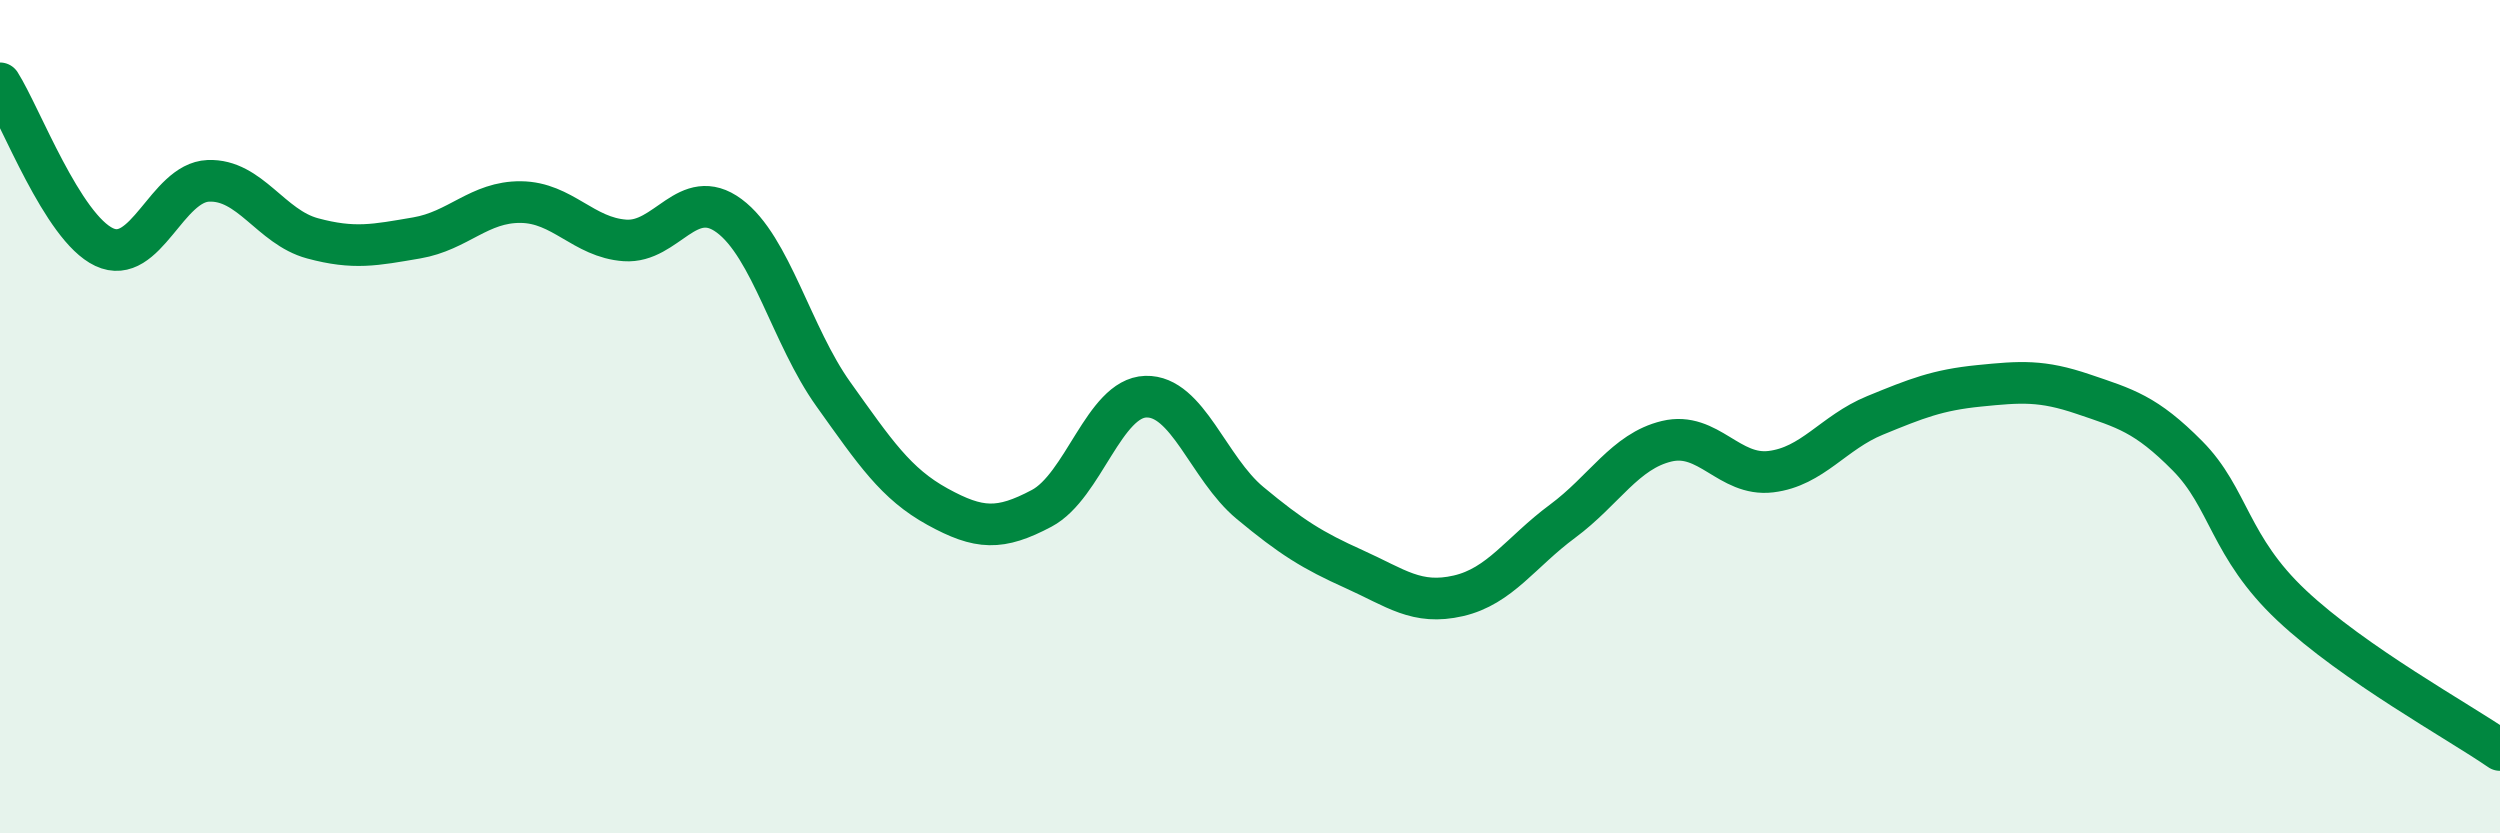 
    <svg width="60" height="20" viewBox="0 0 60 20" xmlns="http://www.w3.org/2000/svg">
      <path
        d="M 0,2 C 0.5,2.79 1.5,5.46 2.5,5.93 C 3.5,6.4 4,4.38 5,4.34 C 6,4.3 6.5,5.45 7.5,5.72 C 8.5,5.99 9,5.88 10,5.71 C 11,5.54 11.5,4.84 12.5,4.85 C 13.5,4.86 14,5.7 15,5.77 C 16,5.84 16.5,4.44 17.5,5.18 C 18.5,5.92 19,8.06 20,9.46 C 21,10.86 21.5,11.61 22.5,12.16 C 23.5,12.71 24,12.73 25,12.2 C 26,11.67 26.5,9.55 27.5,9.52 C 28.5,9.49 29,11.24 30,12.07 C 31,12.9 31.5,13.21 32.5,13.66 C 33.5,14.11 34,14.53 35,14.3 C 36,14.07 36.5,13.25 37.5,12.51 C 38.5,11.77 39,10.83 40,10.59 C 41,10.35 41.5,11.44 42.5,11.32 C 43.5,11.2 44,10.38 45,9.97 C 46,9.56 46.5,9.36 47.5,9.26 C 48.5,9.16 49,9.12 50,9.46 C 51,9.8 51.5,9.93 52.5,10.94 C 53.5,11.95 53.5,13.12 55,14.53 C 56.5,15.94 59,17.31 60,18L60 20L0 20Z"
        fill="#008740"
        opacity="0.1"
        stroke-linecap="round"
        stroke-linejoin="round"
      />
      <path
        d="M 0,2 C 0.5,2.79 1.5,5.46 2.5,5.93 C 3.5,6.4 4,4.38 5,4.34 C 6,4.3 6.5,5.45 7.5,5.72 C 8.5,5.99 9,5.88 10,5.71 C 11,5.54 11.5,4.84 12.5,4.85 C 13.5,4.86 14,5.7 15,5.77 C 16,5.84 16.5,4.44 17.5,5.18 C 18.5,5.92 19,8.06 20,9.46 C 21,10.86 21.5,11.61 22.5,12.16 C 23.5,12.71 24,12.73 25,12.2 C 26,11.67 26.5,9.55 27.5,9.52 C 28.5,9.49 29,11.24 30,12.07 C 31,12.9 31.5,13.21 32.5,13.66 C 33.5,14.11 34,14.53 35,14.3 C 36,14.07 36.5,13.25 37.5,12.51 C 38.5,11.77 39,10.83 40,10.59 C 41,10.35 41.5,11.44 42.5,11.32 C 43.5,11.2 44,10.38 45,9.97 C 46,9.56 46.5,9.36 47.5,9.26 C 48.5,9.16 49,9.12 50,9.46 C 51,9.8 51.5,9.93 52.5,10.94 C 53.5,11.95 53.5,13.12 55,14.53 C 56.5,15.94 59,17.31 60,18"
        stroke="#008740"
        stroke-width="1"
        fill="none"
        stroke-linecap="round"
        stroke-linejoin="round"
      />
    </svg>
  